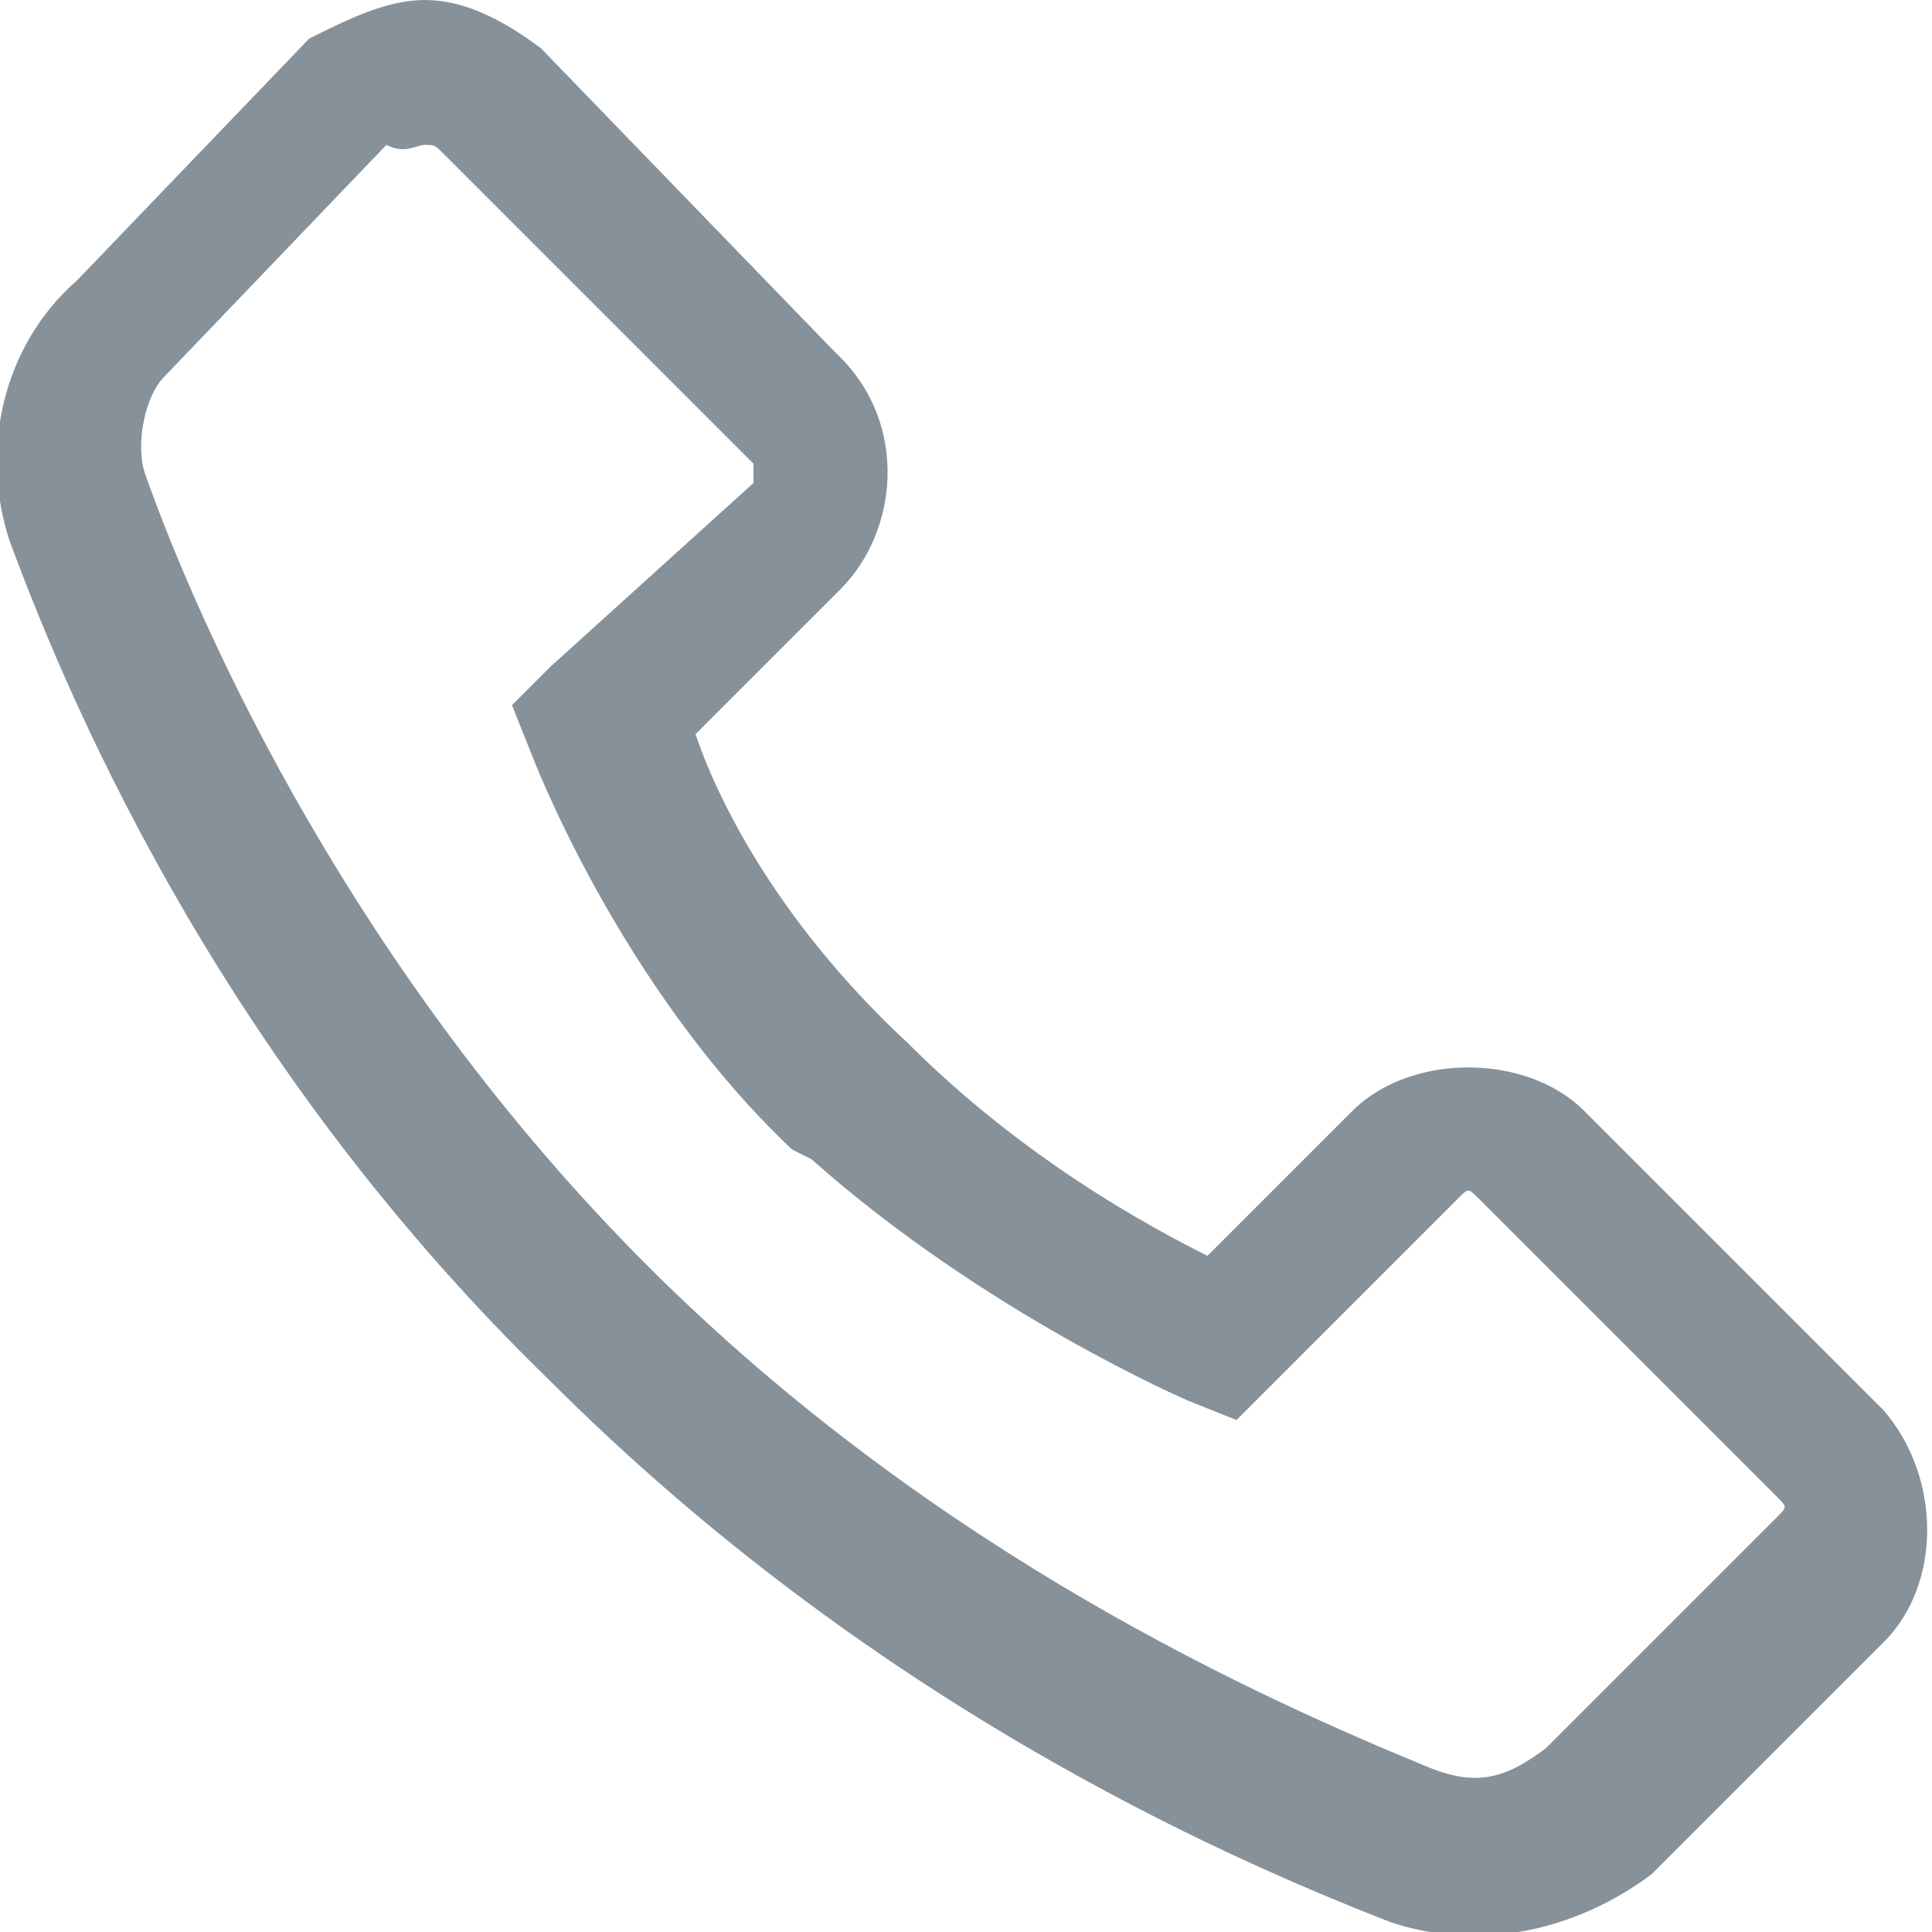 <svg width="18" height="18" viewBox="0 0 20 20" aria-hidden="true" fill="rgb(134, 145, 154)" style="color: rgb(134, 145, 154);"><path d="M4.4,0C4,0,3.6,0.2,3.2,0.4l0,0l0,0L0.8,2.9l0,0C0,3.6-0.2,4.7,0.1,5.6c0,0,0,0,0,0c0.7,1.9,2.3,5.5,5.6,8.7c3.3,3.3,6.9,4.9,8.7,5.6h0c0.9,0.3,1.9,0.1,2.7-0.5l2.4-2.4c0.6-0.6,0.6-1.7,0-2.4l-3.1-3.1l0,0c-0.6-0.6-1.8-0.6-2.4,0l-1.5,1.5c-0.6-0.3-1.9-1-3.1-2.2C8,9.5,7.4,8.2,7.2,7.6l1.5-1.5c0.6-0.6,0.7-1.7,0-2.4l0,0L8.6,3.6L5.6,0.5l0,0l0,0C5.2,0.2,4.8,0,4.4,0zM4.4,1.5c0.1,0,0.1,0,0.2,0.1l3.1,3.1l0.1,0.1c0,0,0,0.1,0,0.2L5.7,6.9L5.3,7.3l0.2,0.5c0,0,0.9,2.4,2.7,4.1L8.4,12c1.8,1.6,3.9,2.5,3.9,2.5l0.5,0.2l2.3-2.3c0.1-0.1,0.1-0.1,0.2,0l3.1,3.1c0.1,0.1,0.1,0.1,0,0.2l-2.4,2.4c-0.4,0.3-0.7,0.4-1.2,0.2c-1.7-0.7-5.1-2.2-8.1-5.2c-3-3-4.6-6.5-5.2-8.2c-0.1-0.3,0-0.8,0.2-1l0,0l2.3-2.4C4.2,1.6,4.3,1.5,4.4,1.5z"></path></svg>